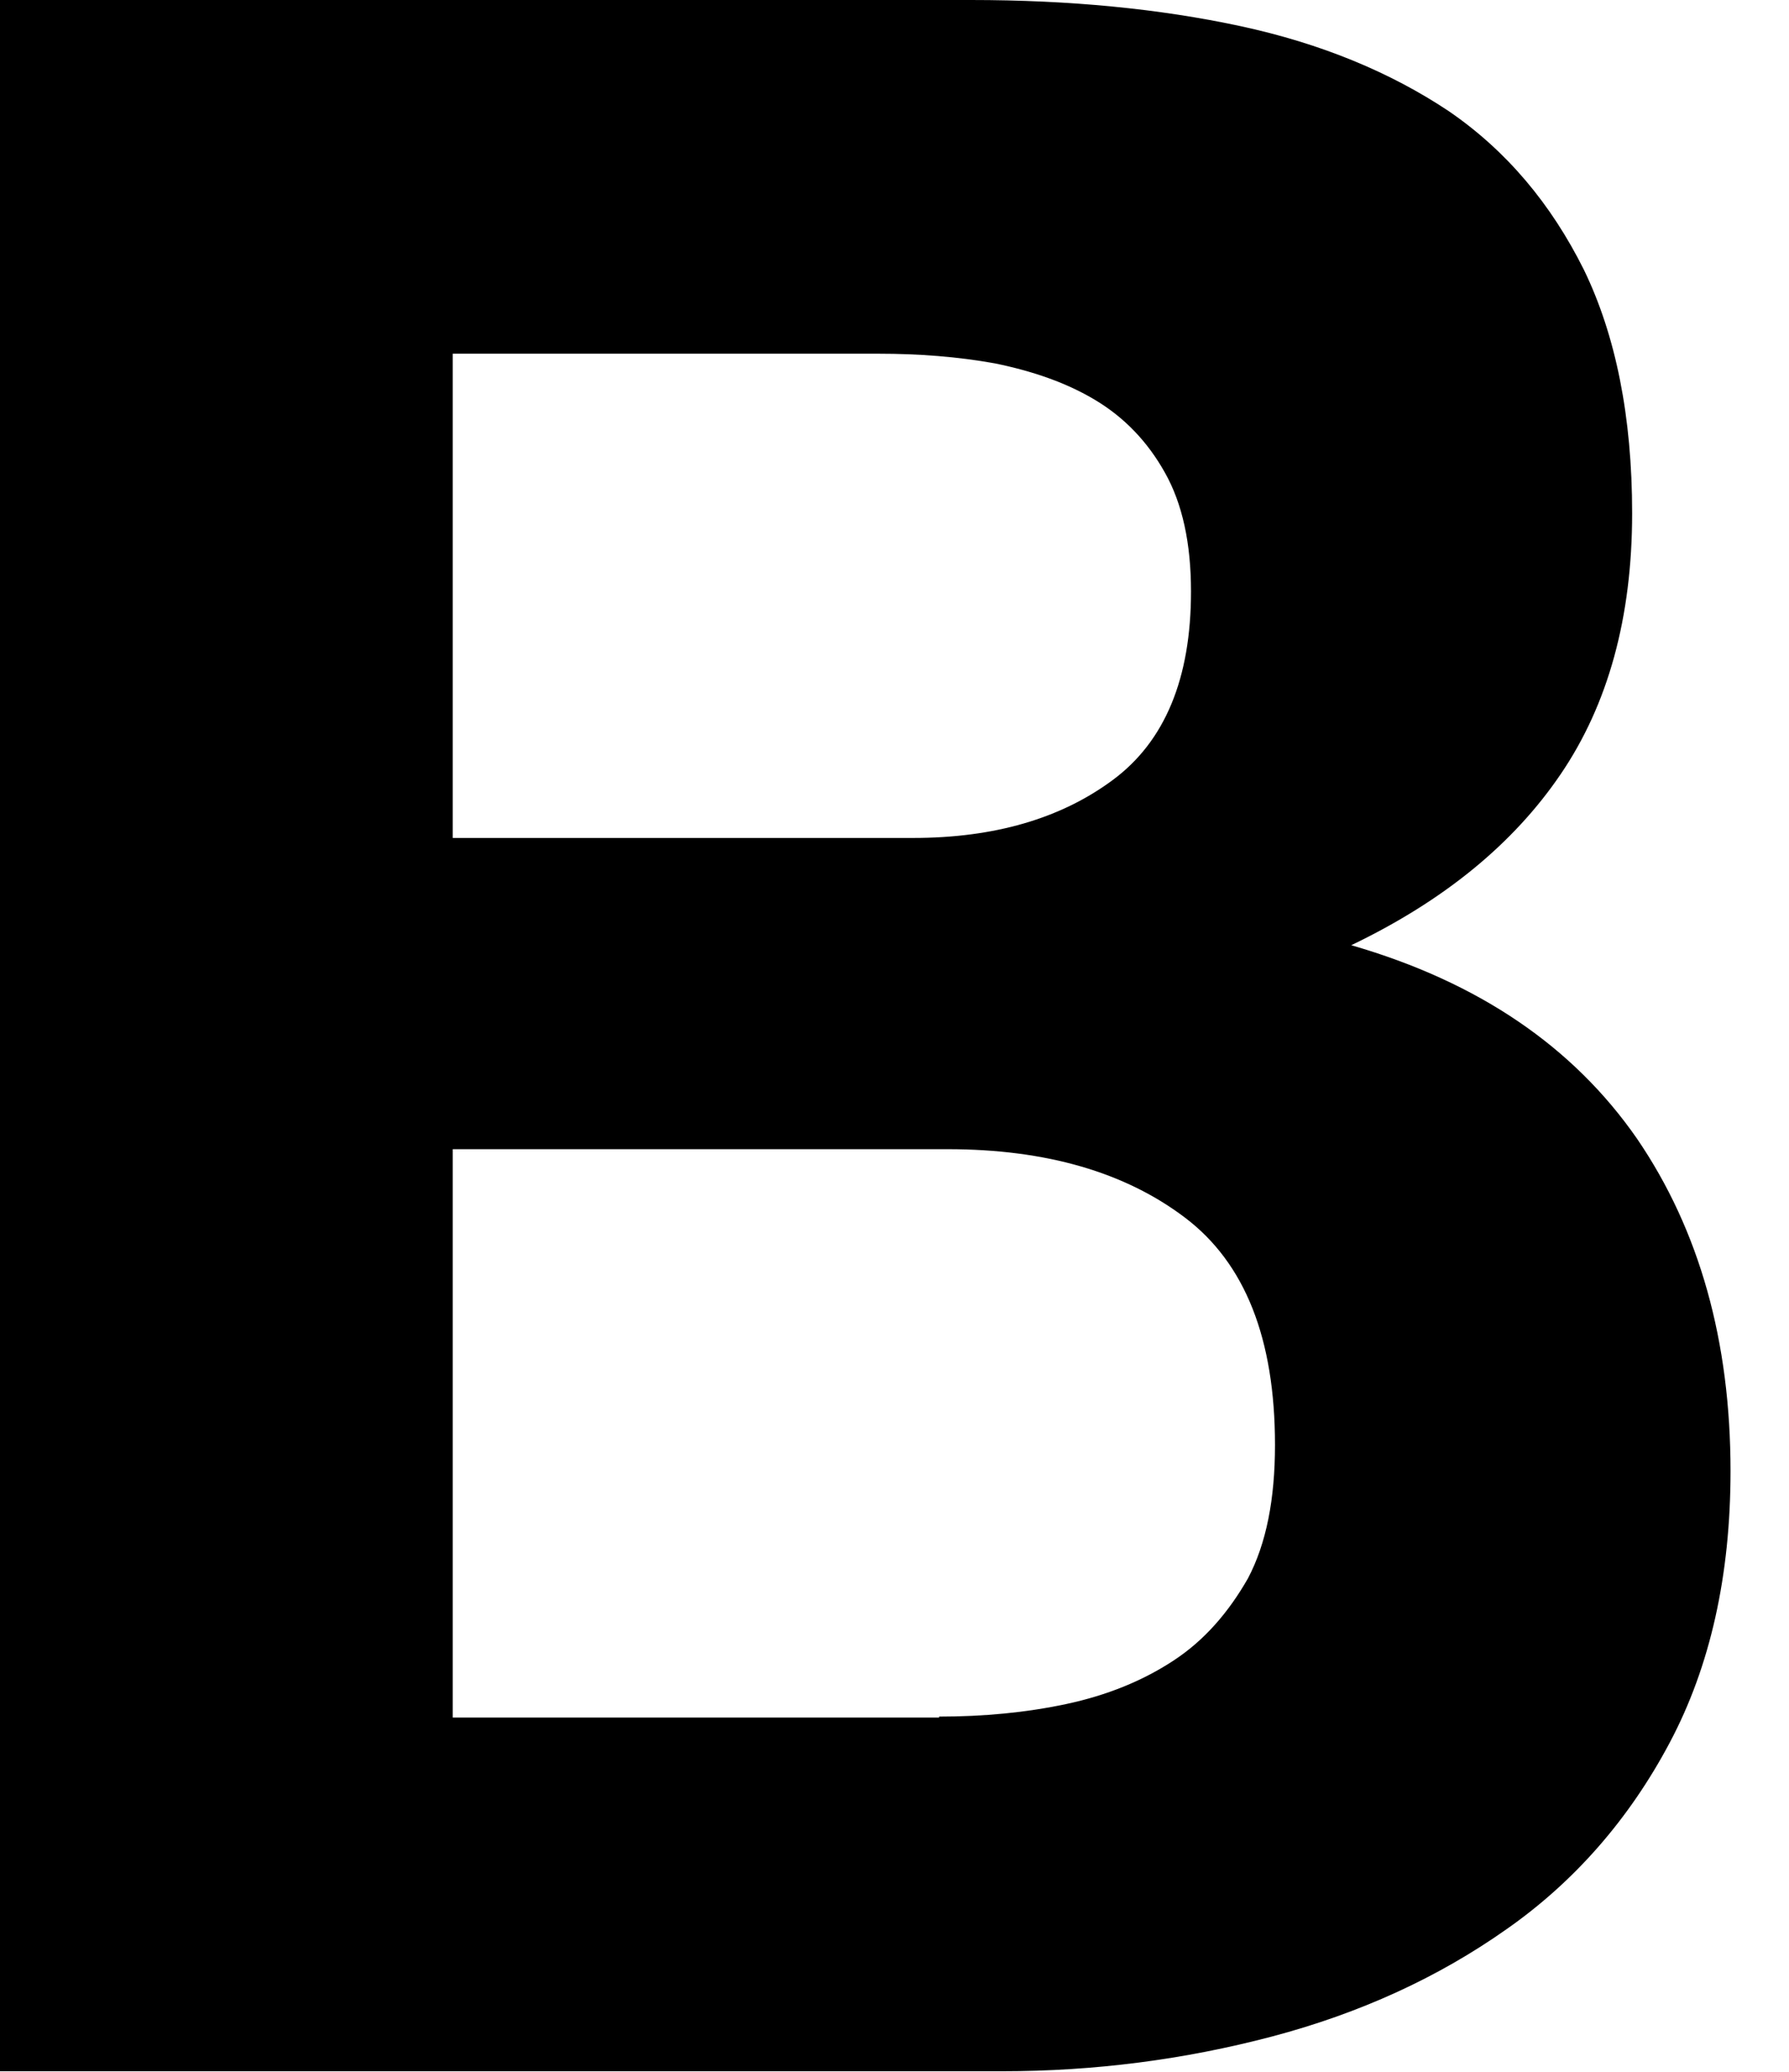 <?xml version="1.0" encoding="utf-8"?>
<svg xmlns="http://www.w3.org/2000/svg" fill="none" height="100%" overflow="visible" preserveAspectRatio="none" style="display: block;" viewBox="0 0 19 22" width="100%">
<path d="M10.312 0C11.358 0 12.311 0.092 13.172 0.277C14.033 0.462 14.771 0.77 15.386 1.18C16.001 1.601 16.473 2.166 16.821 2.863C17.16 3.561 17.334 4.423 17.334 5.45C17.334 6.558 17.078 7.482 16.575 8.221C16.073 8.96 15.335 9.565 14.351 10.037C15.704 10.428 16.708 11.115 17.385 12.09C18.051 13.065 18.379 14.245 18.379 15.621C18.379 16.729 18.164 17.694 17.733 18.505C17.303 19.316 16.719 19.983 16.001 20.485C15.273 20.999 14.443 21.378 13.51 21.625C12.577 21.871 11.624 21.994 10.64 21.994H0V0H10.333H10.312ZM9.697 8.898C10.558 8.898 11.265 8.693 11.819 8.282C12.372 7.872 12.649 7.205 12.649 6.281C12.649 5.768 12.557 5.347 12.372 5.019C12.188 4.69 11.942 4.434 11.634 4.249C11.327 4.064 10.968 3.941 10.568 3.859C10.169 3.787 9.759 3.756 9.328 3.756H4.808V8.898H9.697ZM9.974 18.228C10.445 18.228 10.896 18.186 11.327 18.094C11.757 18.002 12.137 17.848 12.465 17.632C12.793 17.417 13.049 17.119 13.254 16.76C13.449 16.39 13.541 15.918 13.541 15.344C13.541 14.215 13.223 13.414 12.588 12.932C11.952 12.449 11.112 12.203 10.066 12.203H4.808V18.238H9.974V18.228Z" fill="black" id="Vector"/>
</svg>